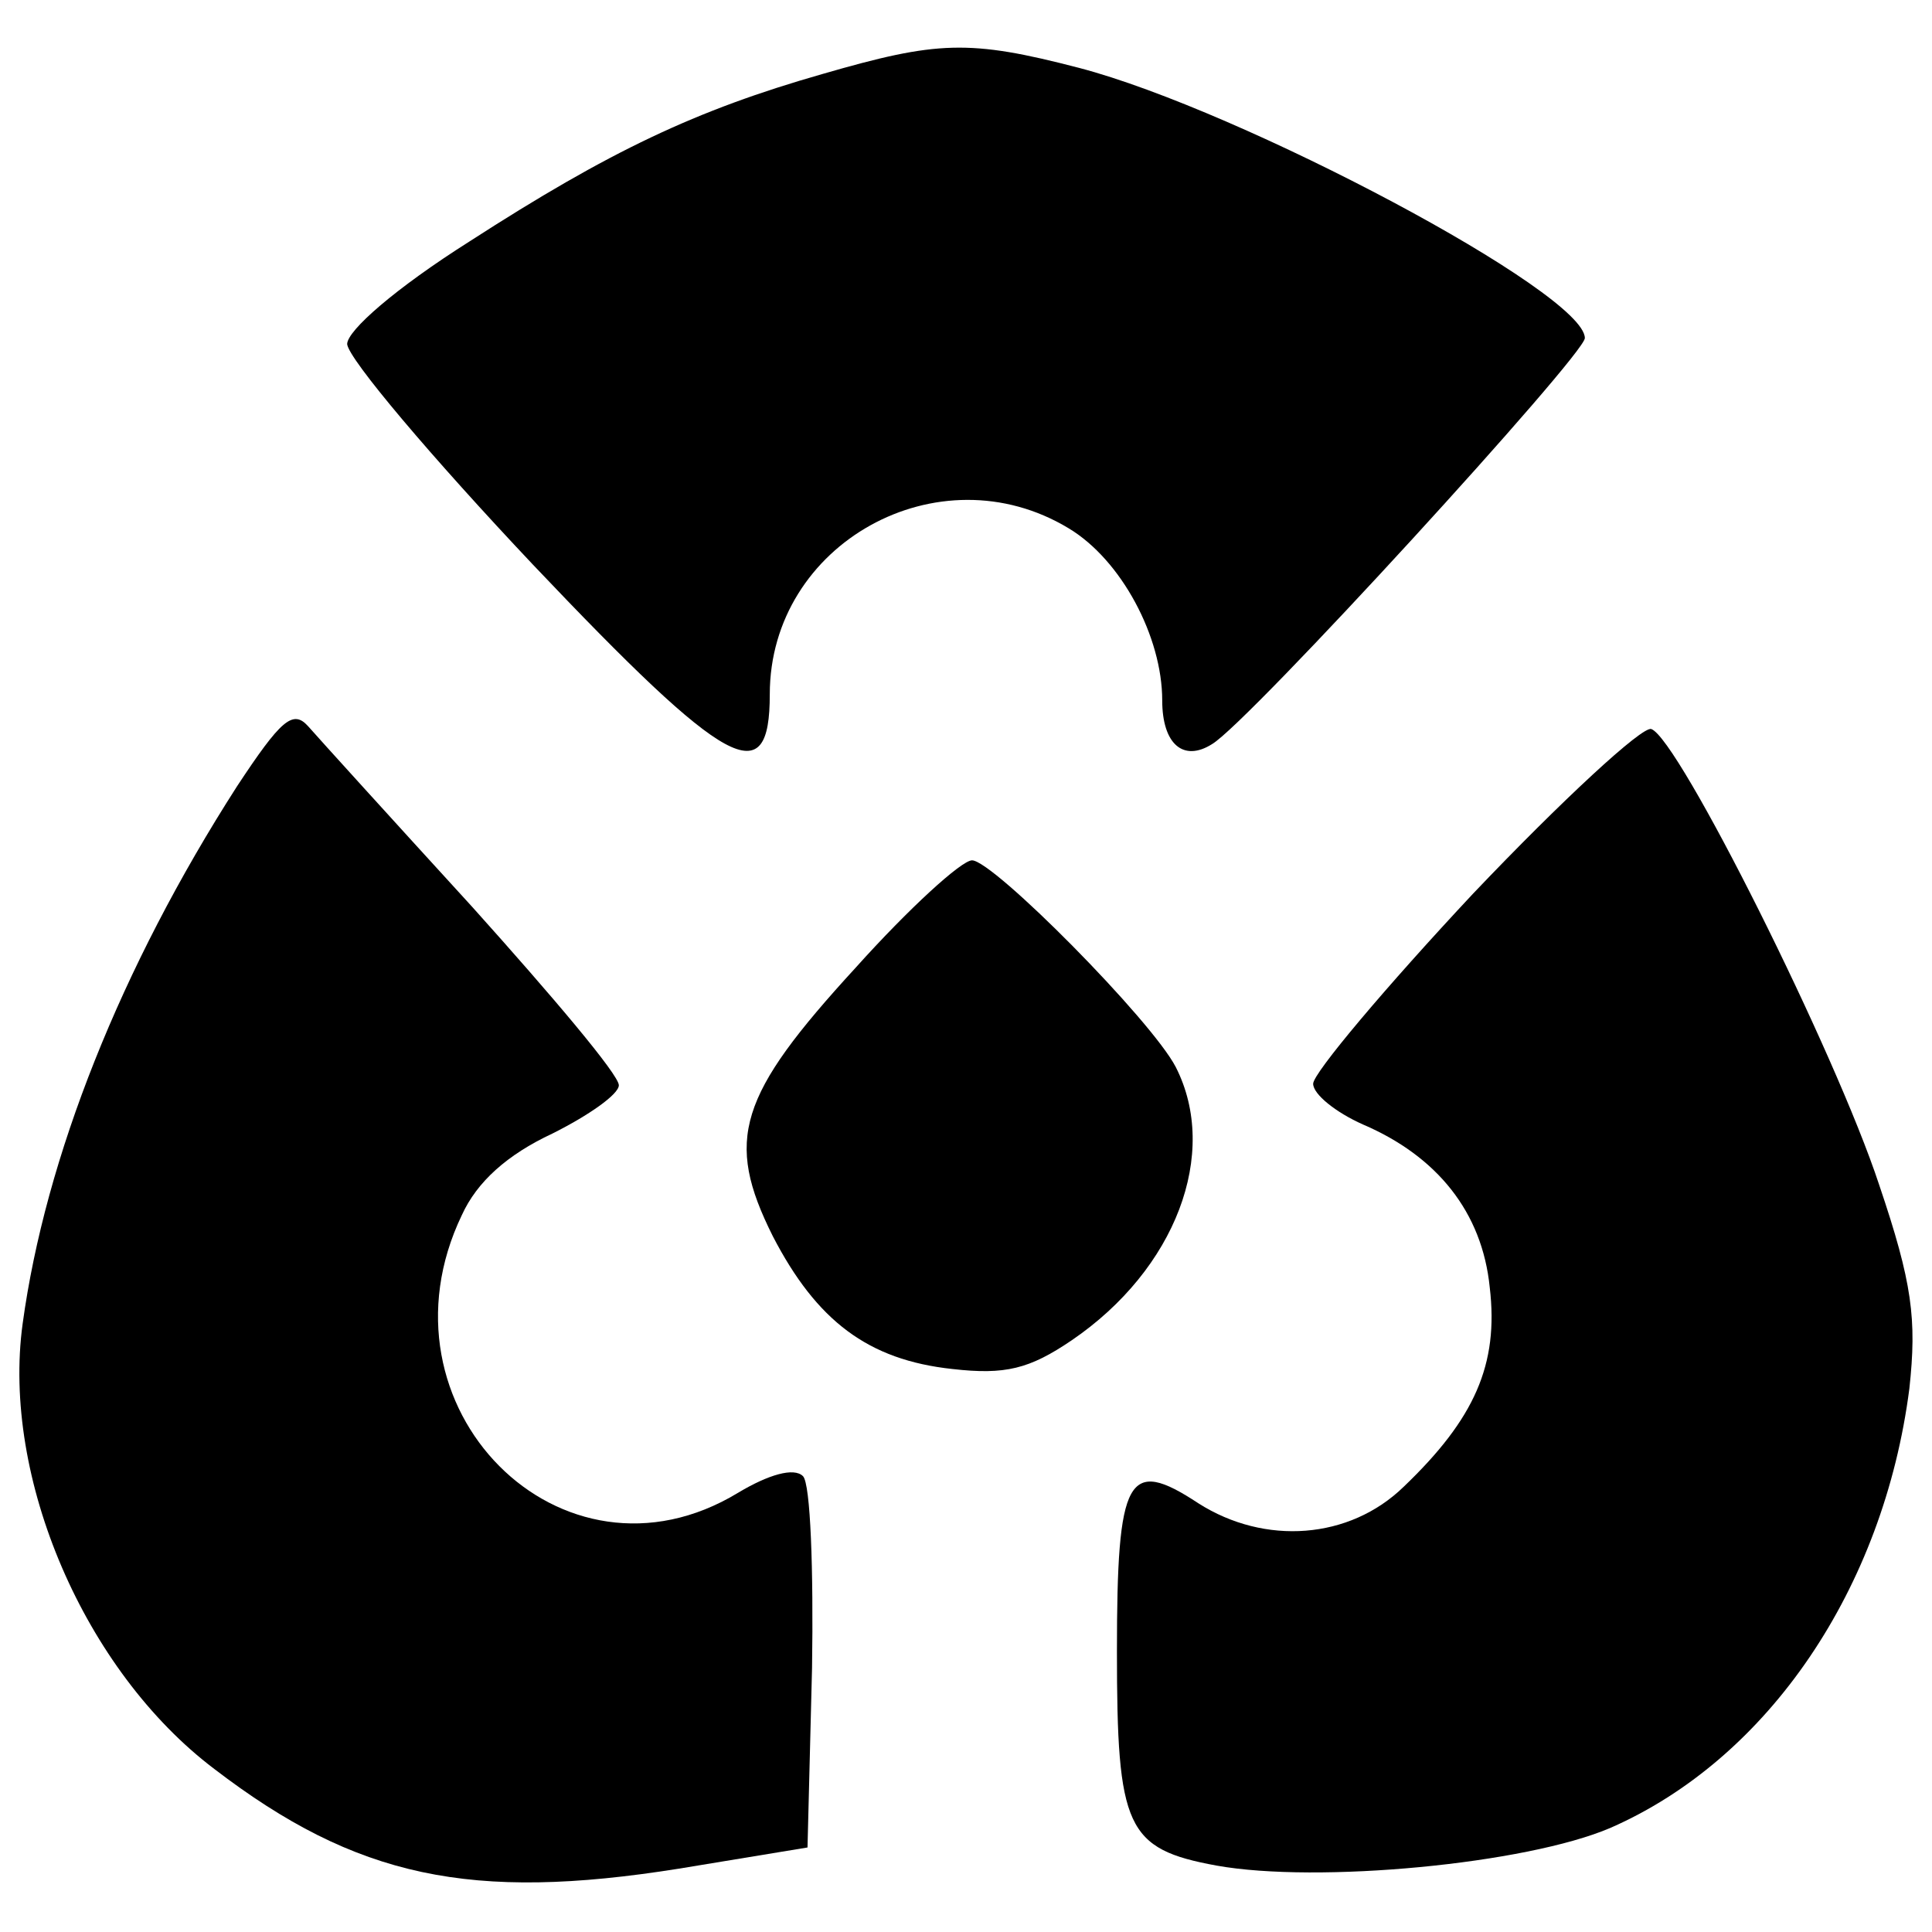 <?xml version="1.0" standalone="no"?>
<!DOCTYPE svg PUBLIC "-//W3C//DTD SVG 20010904//EN"
 "http://www.w3.org/TR/2001/REC-SVG-20010904/DTD/svg10.dtd">
<svg version="1.0" xmlns="http://www.w3.org/2000/svg"
 width="128pt" height="128pt" viewBox="0 0 128 128"
 preserveAspectRatio="xMidYMid meet">

<g transform="translate(0,128) scale(0.1,-0.1)"
fill="#000000" stroke="none">
<path d="M545 1231 c-84 -24 -141 -51 -234 -111 -49 -31 -81 -59 -81 -68 1
-10 56 -75 123 -146 130 -137 157 -151 157 -86 0 100 112 162 198 110 35 -21
62 -72 62 -114 0 -29 14 -41 33 -29 24 14 247 258 247 269 0 30 -228 151 -335
179 -73 19 -94 18 -170 -4z"/>
<path d="M157 759 c-77 -120 -127 -246 -142 -356 -14 -102 41 -230 127 -295
94 -72 170 -88 308 -66 l85 14 3 119 c1 65 -1 122 -6 127 -6 6 -23 1 -43 -11
-117 -71 -244 57 -183 184 10 22 30 40 60 54 24 12 44 26 44 32 0 7 -44 59
-97 118 -53 58 -102 112 -109 120 -10 11 -18 4 -47 -40z"/>
<path d="M976 688 c-58 -62 -106 -119 -106 -126 0 -7 15 -19 33 -27 49 -21 79
-58 84 -108 6 -51 -10 -87 -57 -132 -36 -35 -92 -39 -136 -11 -47 31 -54 18
-54 -98 0 -117 6 -131 66 -142 67 -12 205 1 261 25 105 46 181 159 198 291 5
46 2 70 -20 135 -29 88 -133 296 -151 302 -6 2 -59 -47 -118 -109z"/>
<path d="M567 639 c-78 -85 -87 -114 -55 -178 29 -56 63 -82 119 -88 35 -4 51
0 79 19 69 47 98 124 69 181 -16 31 -121 137 -135 137 -7 0 -42 -32 -77 -71z"/>
</g>
</svg>
